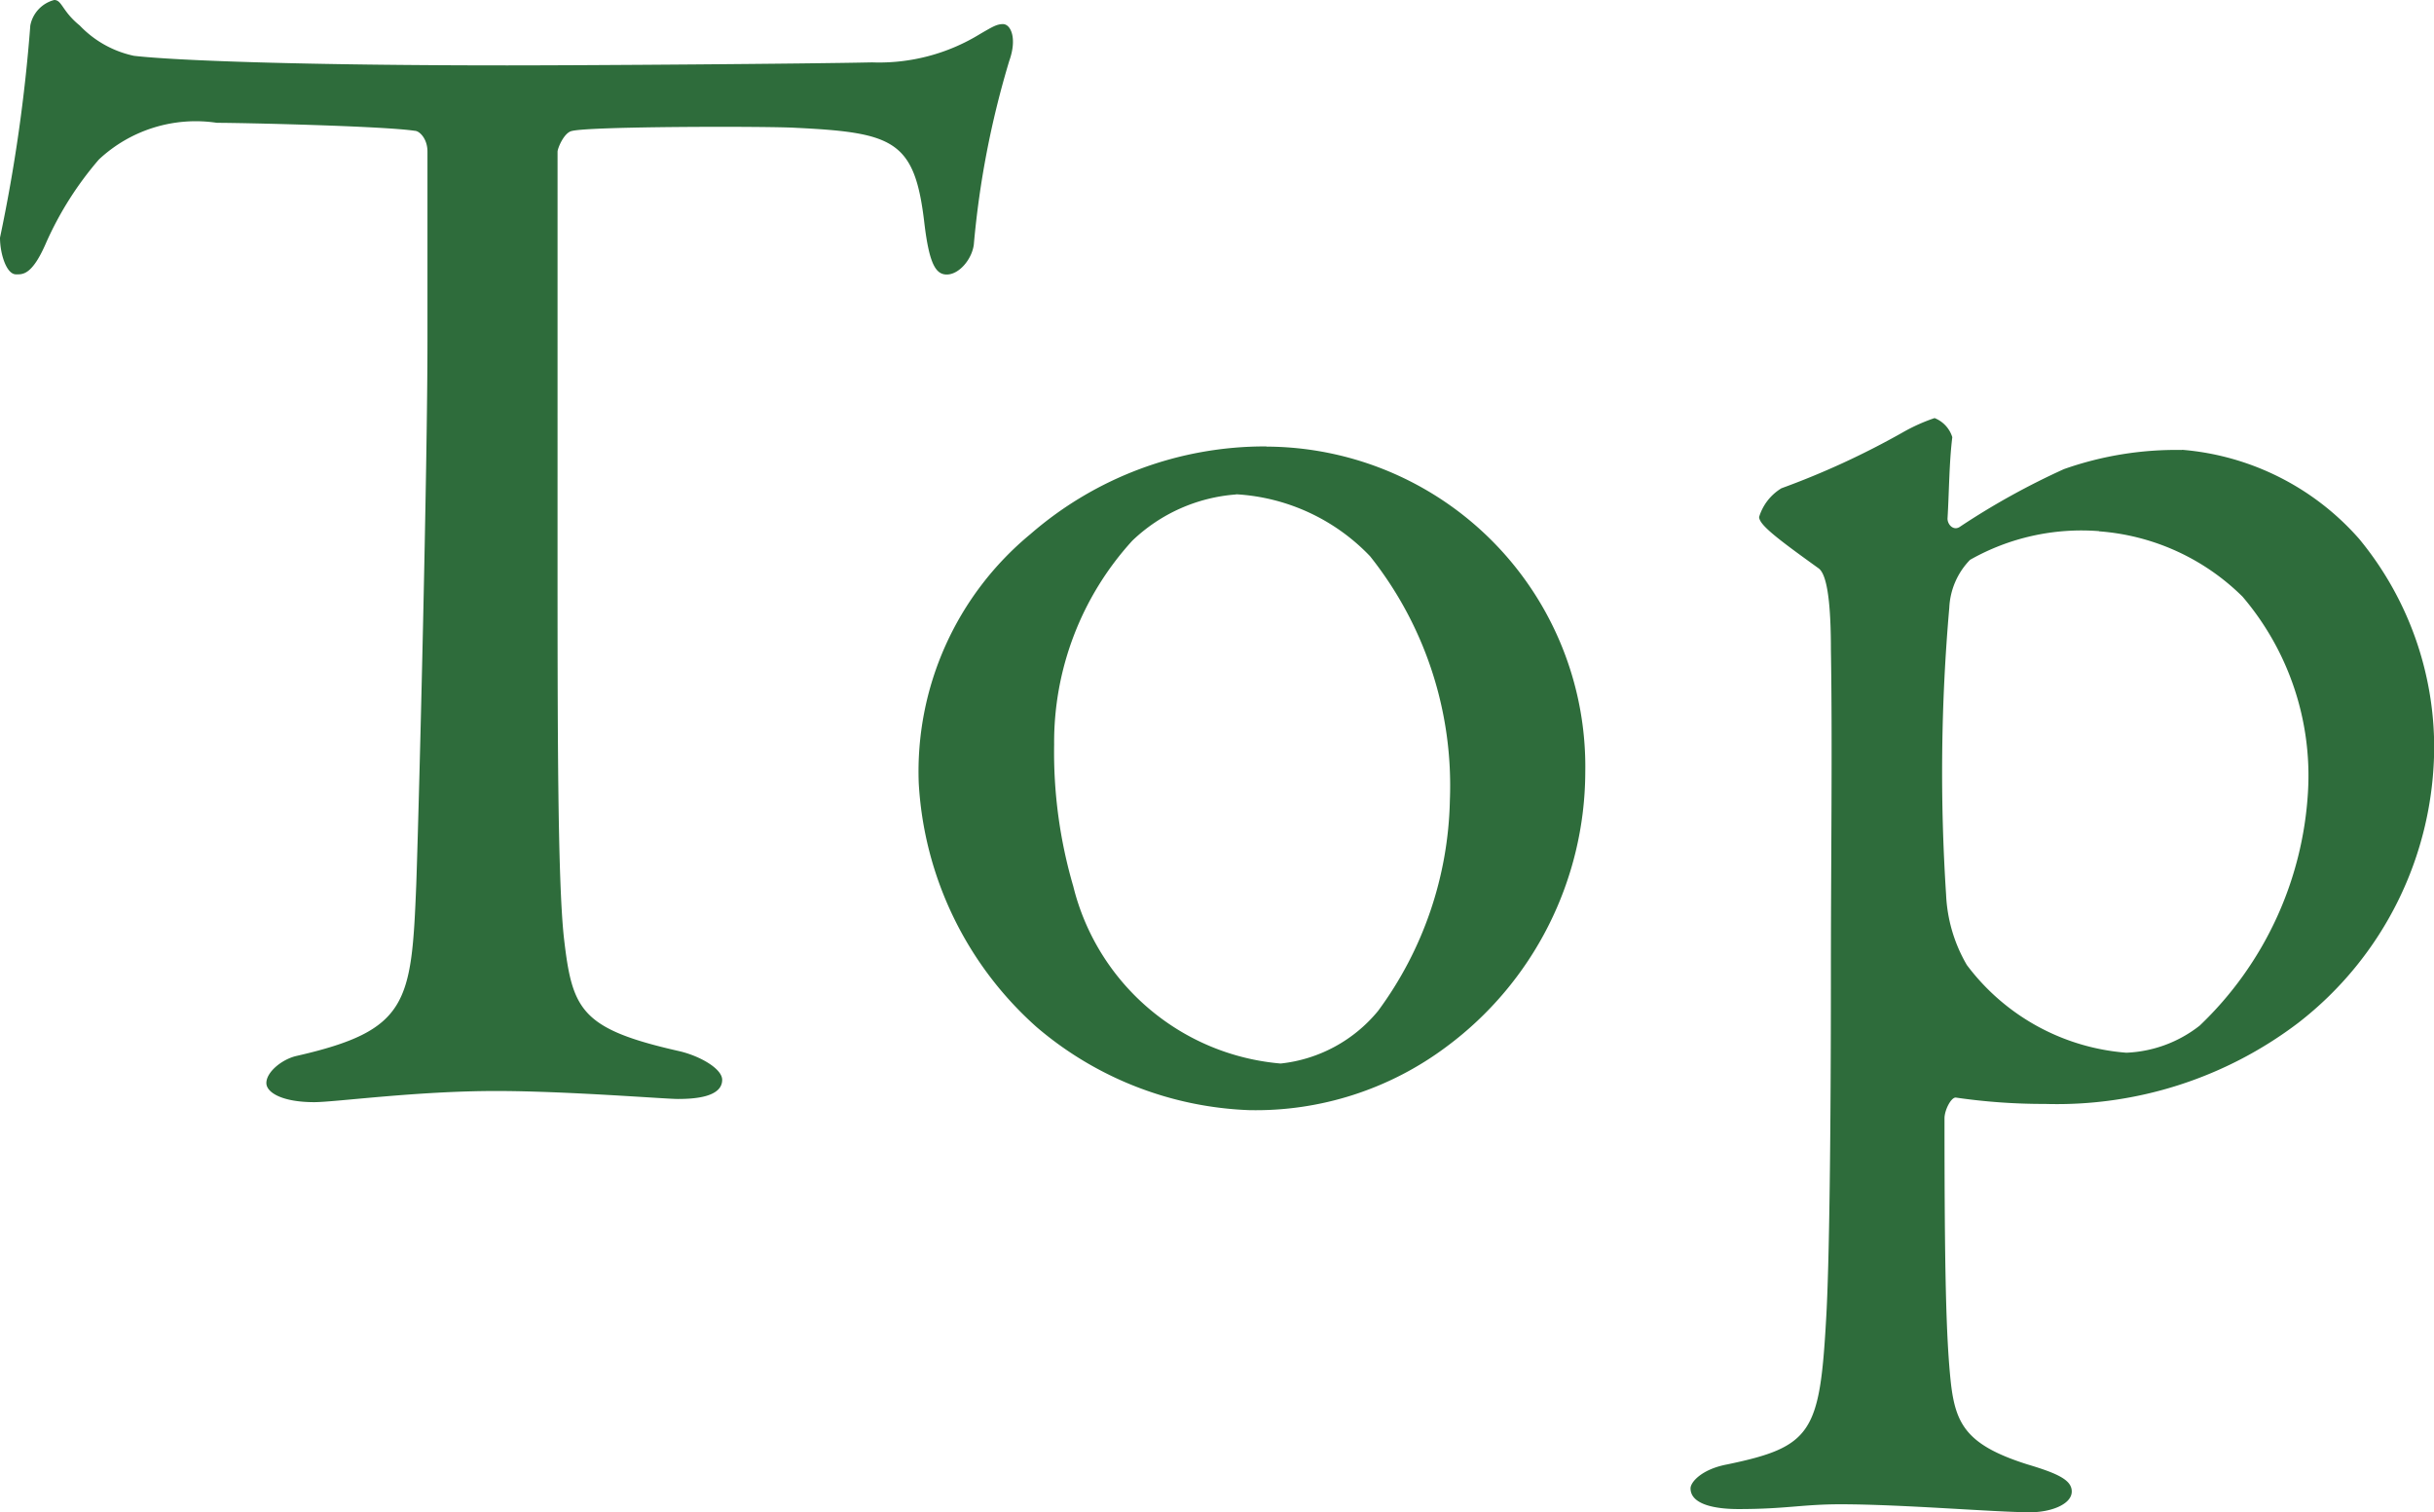<svg xmlns="http://www.w3.org/2000/svg" width="27.468" height="17.064"><path data-name="パス 34" d="M5.724.738C3.424.738 1.98.684 1.512.63A1.185 1.185 0 0 1 .9.288C.7.126.7 0 .612 0a.369.369 0 0 0-.27.288A18.23 18.23 0 0 1 0 2.682c0 .18.072.414.18.414.072 0 .18.018.342-.36a3.8 3.8 0 0 1 .594-.936 1.6 1.6 0 0 1 1.332-.414c.288 0 1.872.036 2.232.09.054 0 .144.09.144.234v2.142c0 1.386-.09 5.058-.126 6.12-.054 1.35-.09 1.656-1.35 1.944-.162.036-.342.18-.342.306 0 .108.18.216.54.216.234 0 1.152-.126 2.052-.126.792 0 1.908.09 2.052.09.18 0 .5-.018.5-.216 0-.126-.252-.27-.486-.324-1.116-.252-1.206-.468-1.3-1.278-.072-.666-.072-2.376-.072-4.464V1.712c0-.036.072-.216.162-.234.216-.054 2.214-.054 2.52-.036 1.116.054 1.35.144 1.458 1.08.054.45.126.576.252.576.144 0 .288-.18.306-.342a10.3 10.3 0 0 1 .4-2.07c.09-.252.018-.414-.072-.414-.072 0-.126.036-.252.108a2.177 2.177 0 0 1-1.224.324C9.108.72 6.66.738 5.724.738Zm8.568 4.3a4.03 4.03 0 0 0-2.664.99 3.473 3.473 0 0 0-1.26 2.808 3.982 3.982 0 0 0 1.332 2.756 3.914 3.914 0 0 0 2.394.936 3.592 3.592 0 0 0 2.23-.716 3.873 3.873 0 0 0 1.566-3.1 3.612 3.612 0 0 0-3.598-3.672Zm-.342.54a2.268 2.268 0 0 1 1.512.7 4.156 4.156 0 0 1 .9 2.754 4.14 4.14 0 0 1-.81 2.376 1.649 1.649 0 0 1-1.1.594 2.642 2.642 0 0 1-2.34-2 5.392 5.392 0 0 1-.216-1.6 3.376 3.376 0 0 1 .882-2.3 1.894 1.894 0 0 1 1.172-.522Zm10.674-.5a3.805 3.805 0 0 0-1.332.216 8.341 8.341 0 0 0-1.17.648c-.072.054-.144-.018-.144-.09.018-.288.018-.63.054-.918a.34.34 0 0 0-.2-.216 2.035 2.035 0 0 0-.36.162 9.107 9.107 0 0 1-1.368.63.575.575 0 0 0-.252.324c0 .09.216.252.666.576.054.036.144.162.144.918.018 1.062 0 2.412 0 3.636 0 1.836-.018 3.33-.054 3.924-.072 1.278-.162 1.44-1.116 1.638-.288.054-.414.2-.414.27 0 .18.27.234.54.234.54 0 .72-.054 1.152-.054.7 0 1.746.09 2.142.09.234 0 .468-.09.468-.234 0-.126-.144-.2-.5-.306-.684-.216-.81-.45-.864-.918-.054-.5-.072-1.242-.072-2.988 0-.09.072-.234.126-.234a6.874 6.874 0 0 0 1.008.072 4.5 4.5 0 0 0 2.862-.918 3.95 3.95 0 0 0 1.53-3.1 3.7 3.7 0 0 0-.846-2.358 2.983 2.983 0 0 0-2-1.006Zm-.936.918a2.568 2.568 0 0 1 1.62.738 3.114 3.114 0 0 1 .738 2.2 3.959 3.959 0 0 1-1.222 2.64 1.432 1.432 0 0 1-.828.306 2.488 2.488 0 0 1-1.8-.99 1.721 1.721 0 0 1-.234-.792 21.3 21.3 0 0 1 .036-3.24.829.829 0 0 1 .234-.54 2.548 2.548 0 0 1 1.456-.324Z" fill="#2e6c3b"/></svg>
